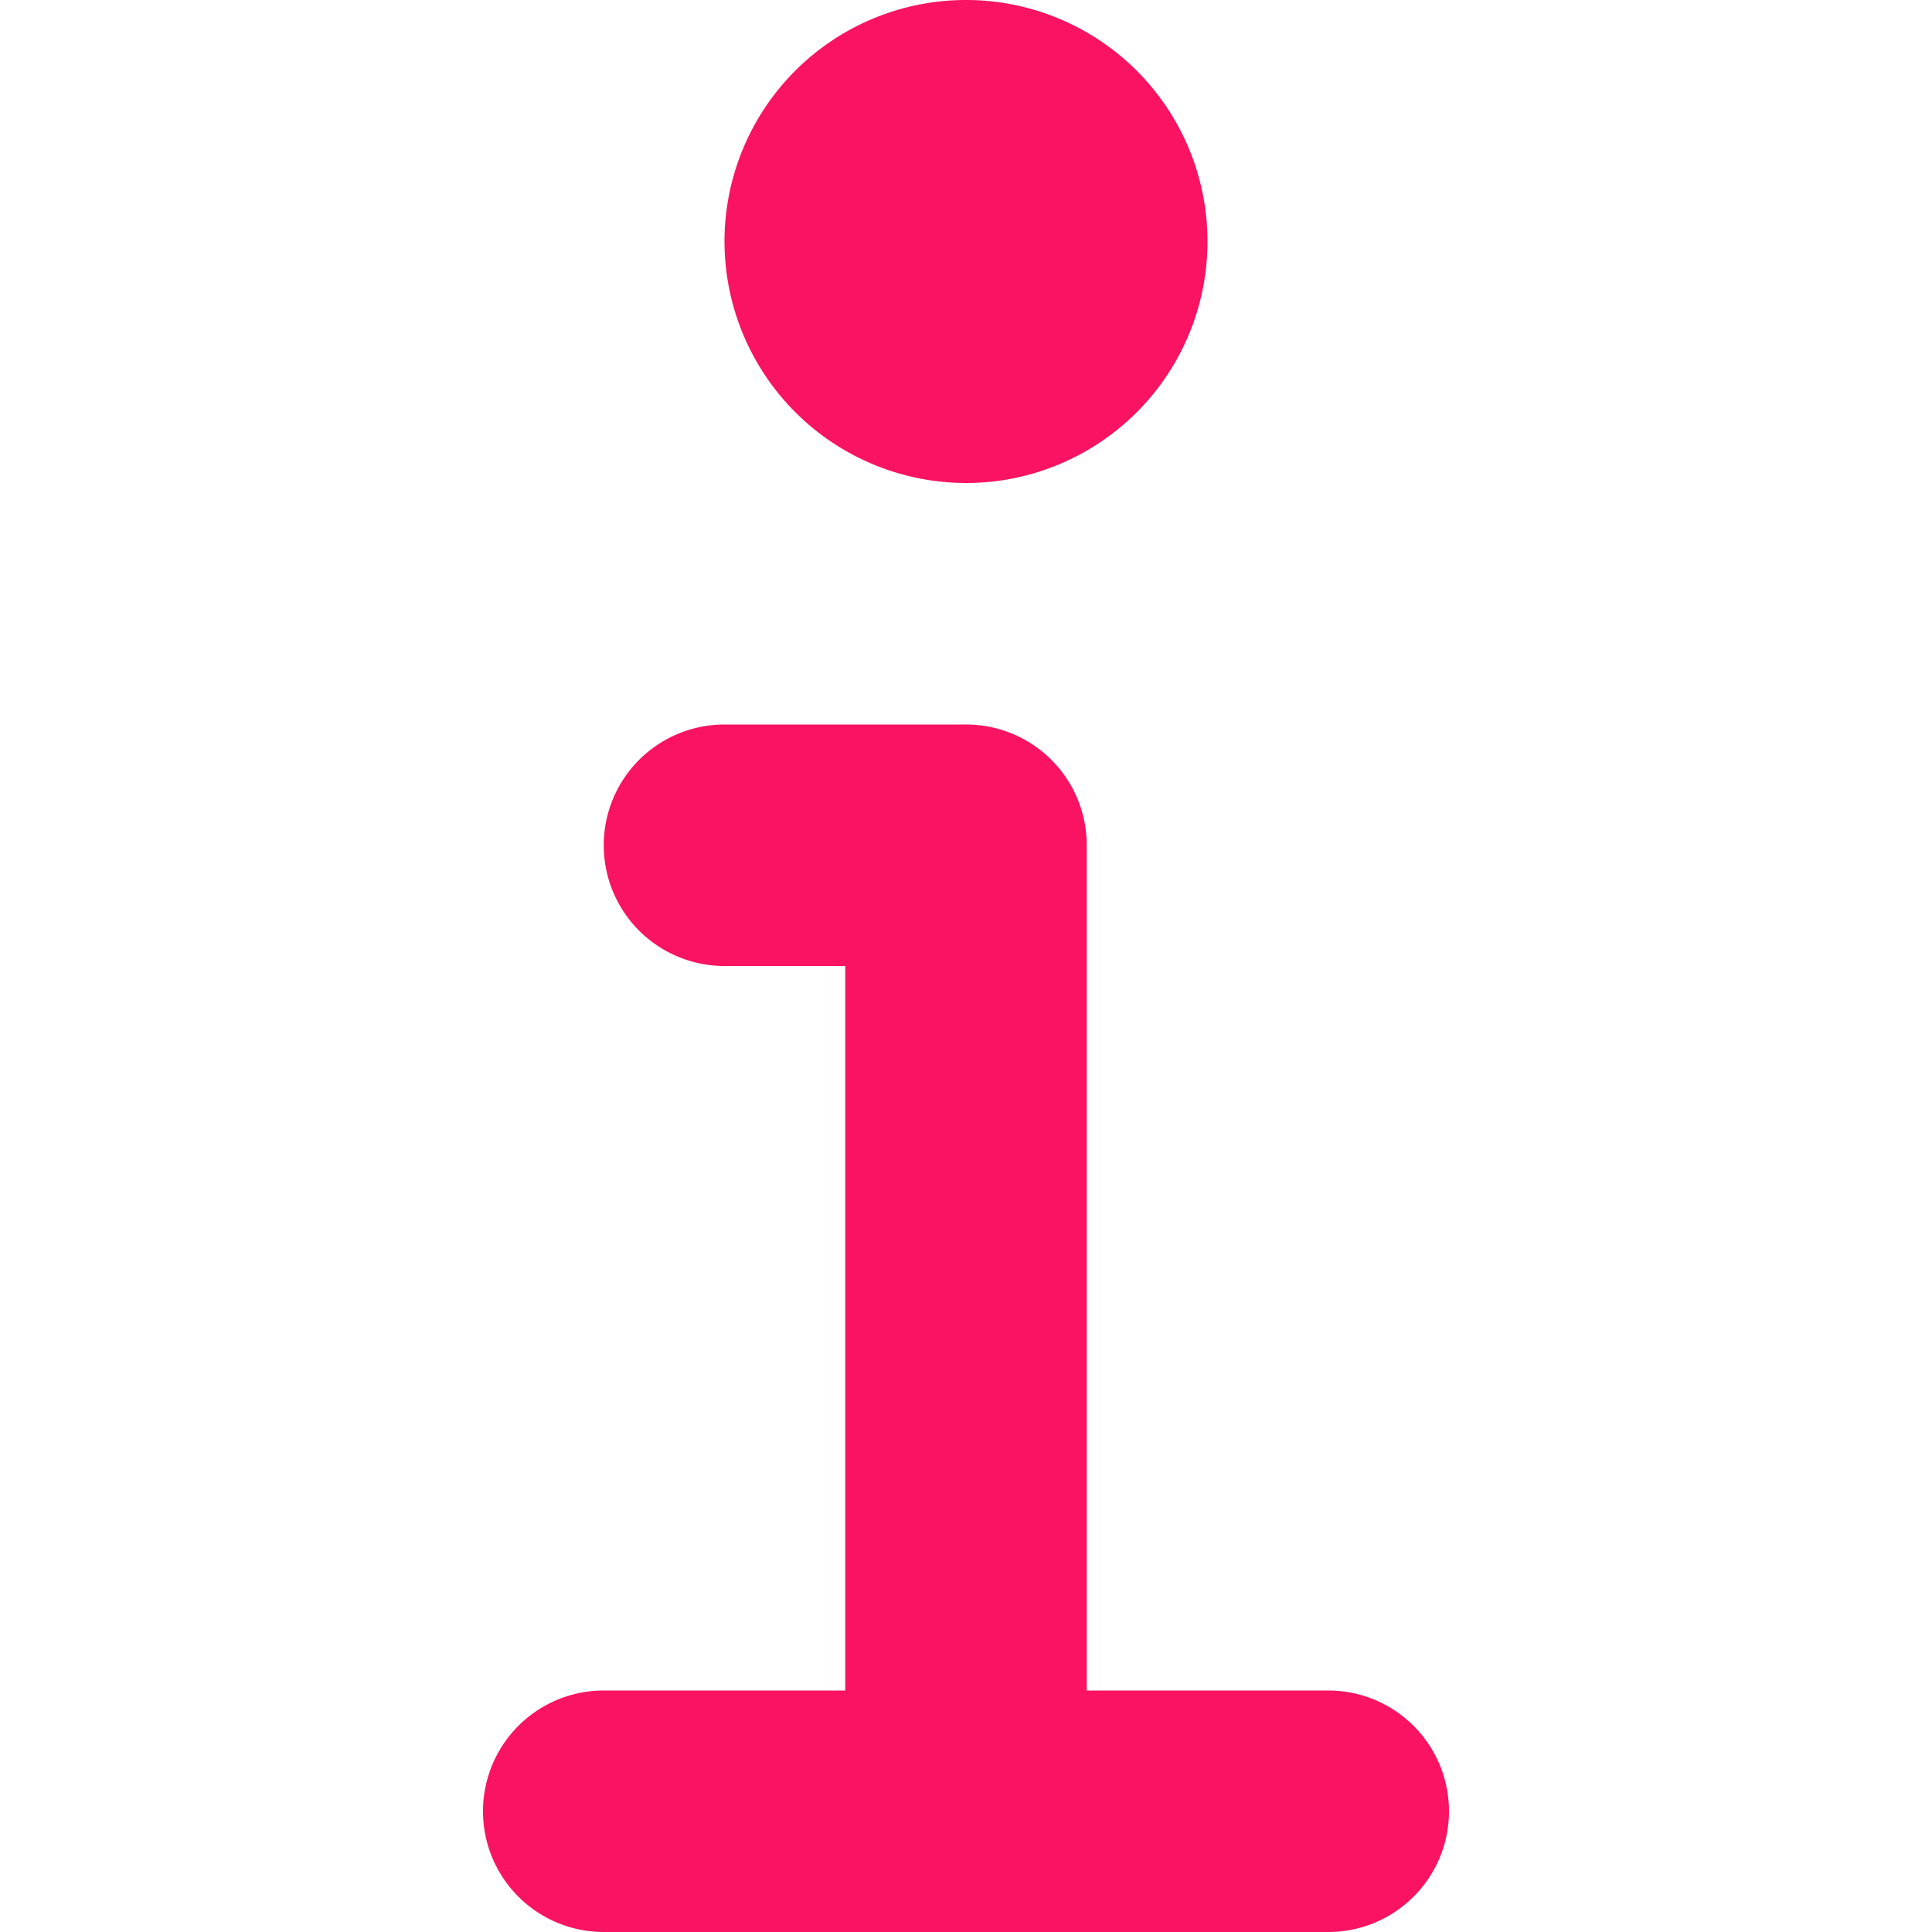 <?xml version="1.0" ?>

<!-- Uploaded to: SVG Repo, www.svgrepo.com, Generator: SVG Repo Mixer Tools -->
<svg fill="#F91362" width="800px" height="800px" viewBox="0 0 96 96" xmlns="http://www.w3.org/2000/svg">

<title/>

<g>

<path d="M66,84H54V42a5.997,5.997,0,0,0-6-6H36a6,6,0,0,0,0,12h6V84H30a6,6,0,0,0,0,12H66a6,6,0,0,0,0-12Z"/>

<path d="M48,24A12,12,0,1,0,36,12,12.012,12.012,0,0,0,48,24Z"/>

</g>

</svg>